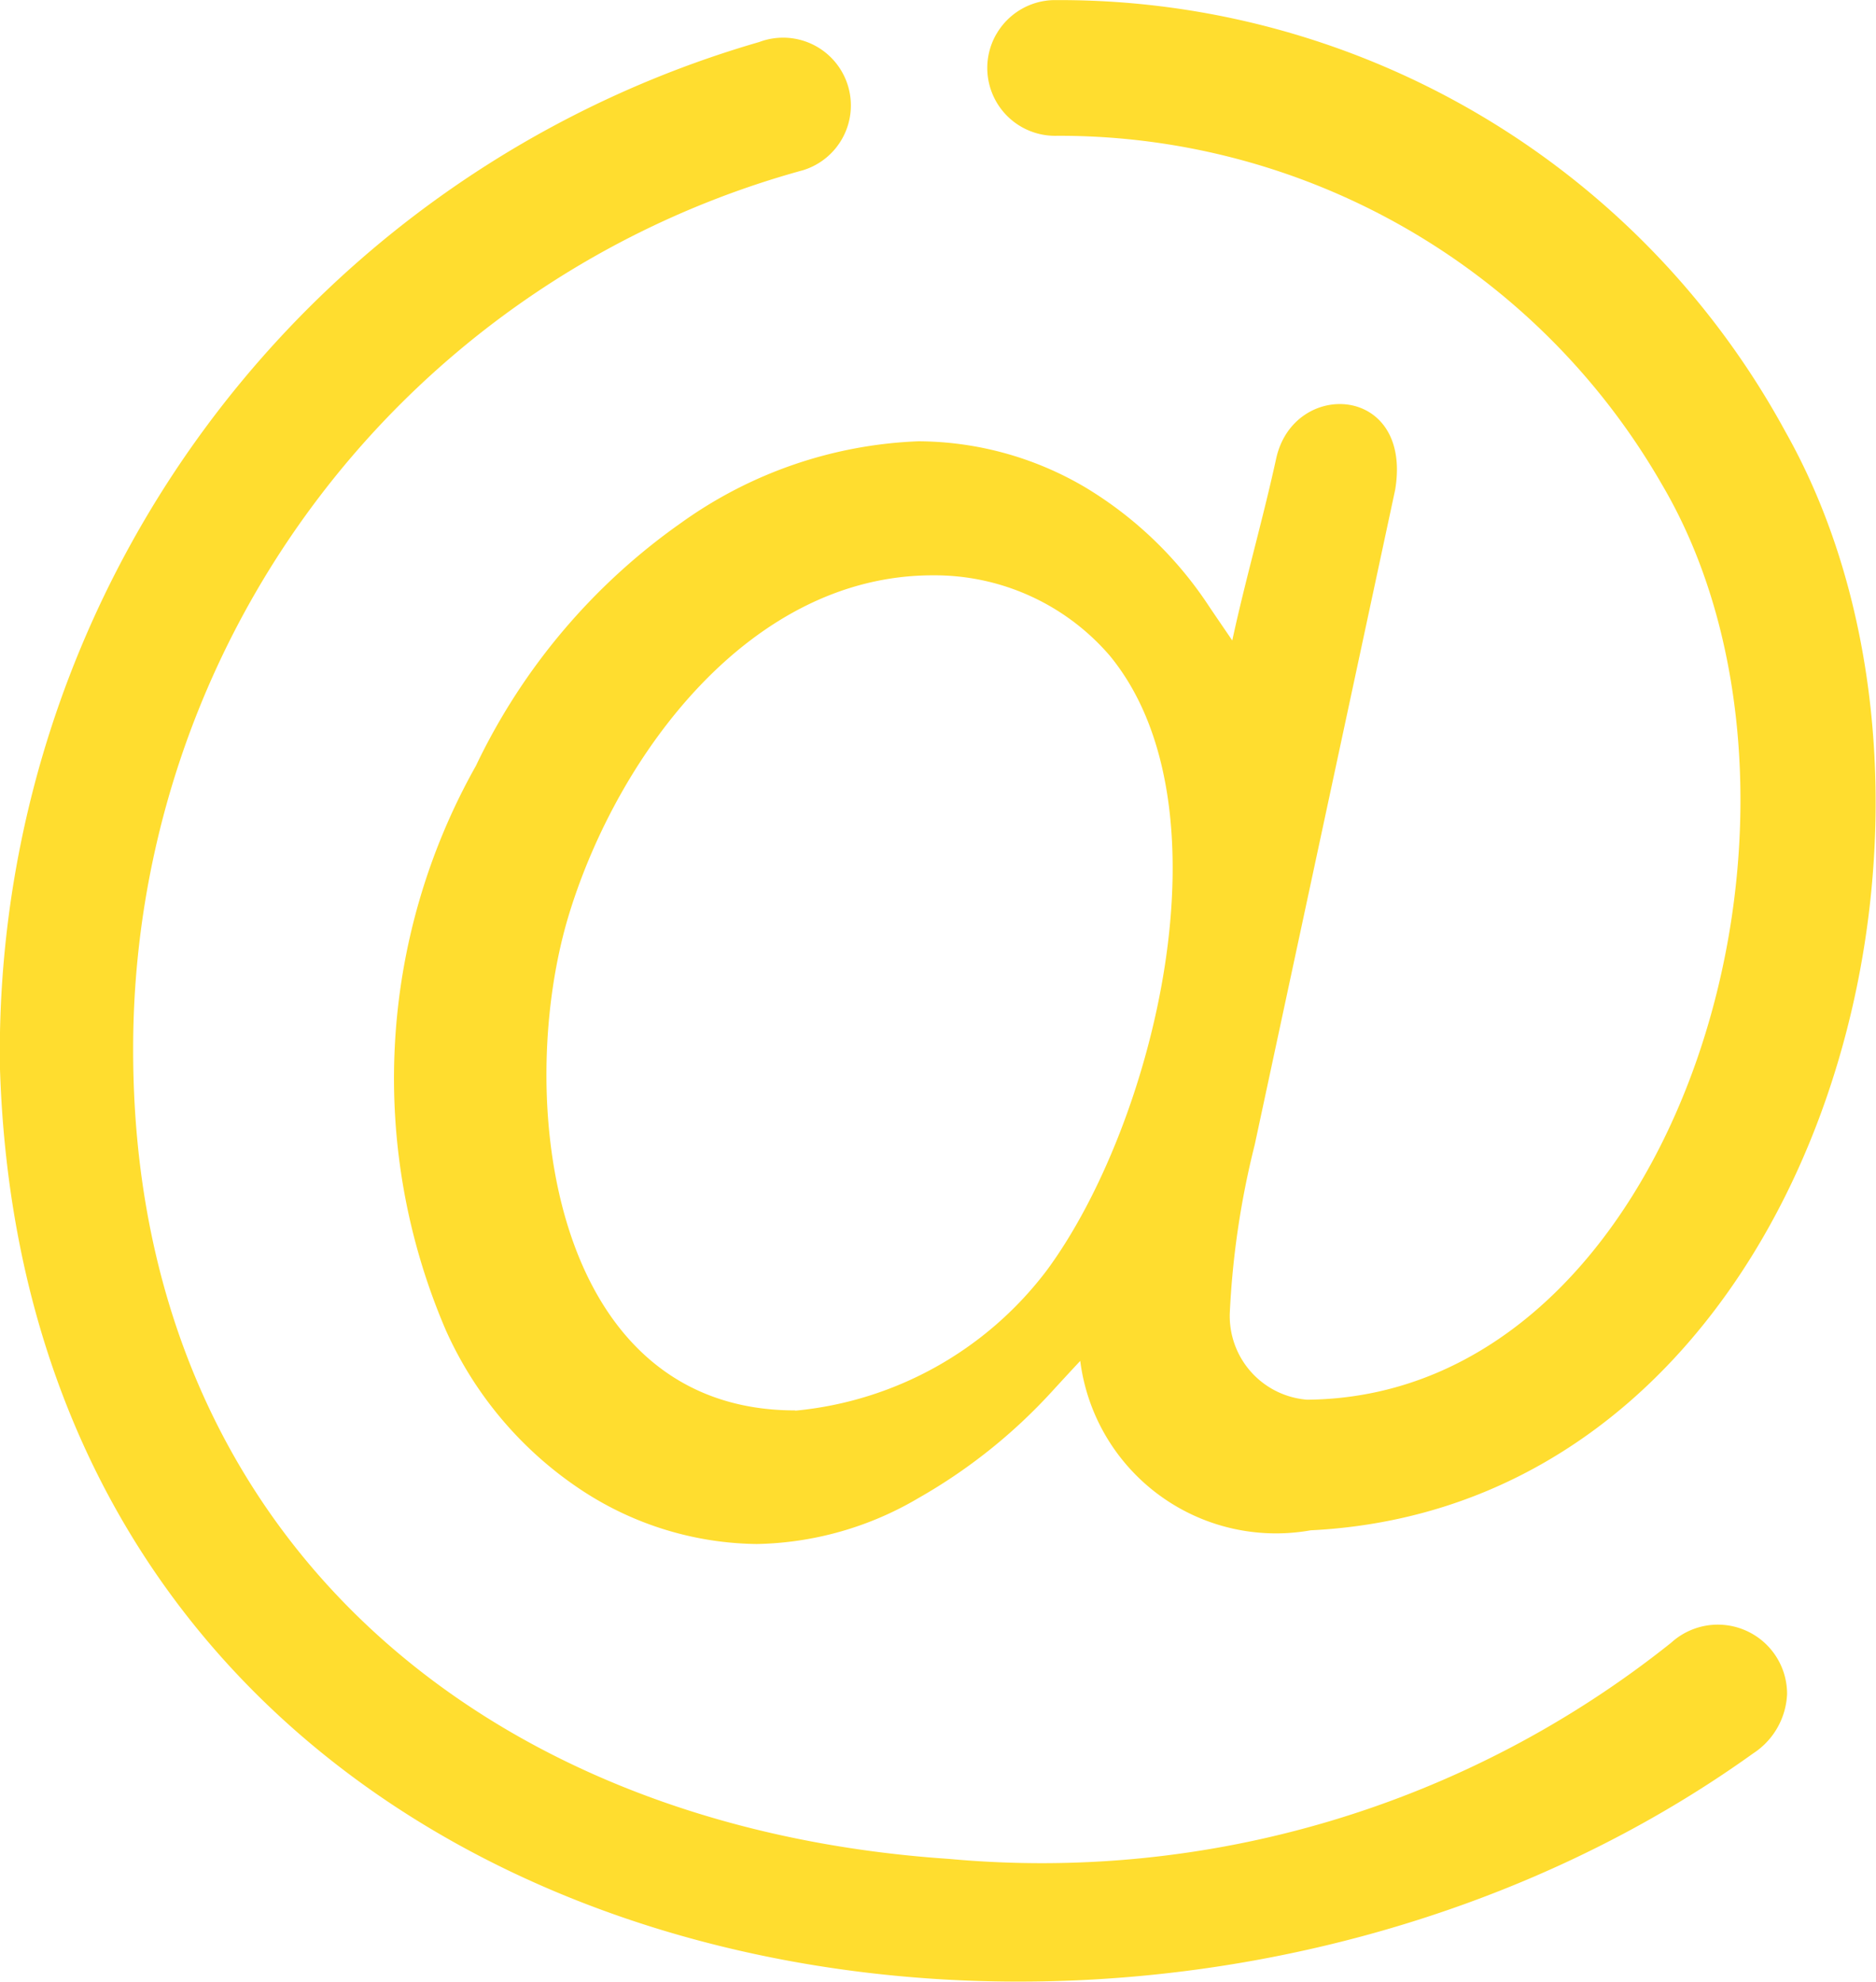 <?xml version="1.0" encoding="UTF-8"?> <svg xmlns="http://www.w3.org/2000/svg" width="21.373" height="22.575" viewBox="0 0 21.373 22.575"><path id="Path_221" data-name="Path 221" d="M325.708,242.575a4.07,4.07,0,0,0,2.867-1.6c1.215-1.648,2.131-5.281.717-7a2.63,2.63,0,0,0-2.019-.916c-2.073,0-3.572,2.027-4.134,3.835-.641,2.058-.245,5.678,2.568,5.678Zm.089-14.131a.772.772,0,1,0-.5-1.46,11.982,11.982,0,0,0-8.65,11.67c.318,10.592,12.842,12.943,19.975,7.825a.849.849,0,0,0,.386-.678.789.789,0,0,0-1.32-.583,11.494,11.494,0,0,1-8.229,2.463c-5.306-.356-9.294-3.686-9.294-9.215a10.377,10.377,0,0,1,7.632-10.022ZM328,226.892a.773.773,0,0,0,.689,1.16h0a7.916,7.916,0,0,1,6.892,3.97c2.187,3.708.19,10.393-4.041,10.428a.956.956,0,0,1-.881-.991,9.721,9.721,0,0,1,.284-1.914q.8-3.73,1.6-7.461c.2-1.2-1.158-1.264-1.356-.354-.155.708-.346,1.361-.5,2.071-.1-.147-.162-.237-.26-.382a4.395,4.395,0,0,0-1.416-1.363,3.768,3.768,0,0,0-1.9-.524,4.962,4.962,0,0,0-2.7.927,7.131,7.131,0,0,0-2.341,2.77,7.26,7.26,0,0,0-.341,6.433,4.279,4.279,0,0,0,1.565,1.832,3.7,3.7,0,0,0,1.975.6,3.75,3.75,0,0,0,1.844-.524,6.224,6.224,0,0,0,1.514-1.207c.109-.119.217-.236.328-.355h0a2.248,2.248,0,0,0,2.625,1.93c5.732-.284,7.917-8.076,5.408-12.517a9.411,9.411,0,0,0-8.275-4.915h-.062a.774.774,0,0,0-.651.387Z" transform="translate(-316.648 -226.505)" fill="#ffdd2f" fill-rule="evenodd"></path></svg> 